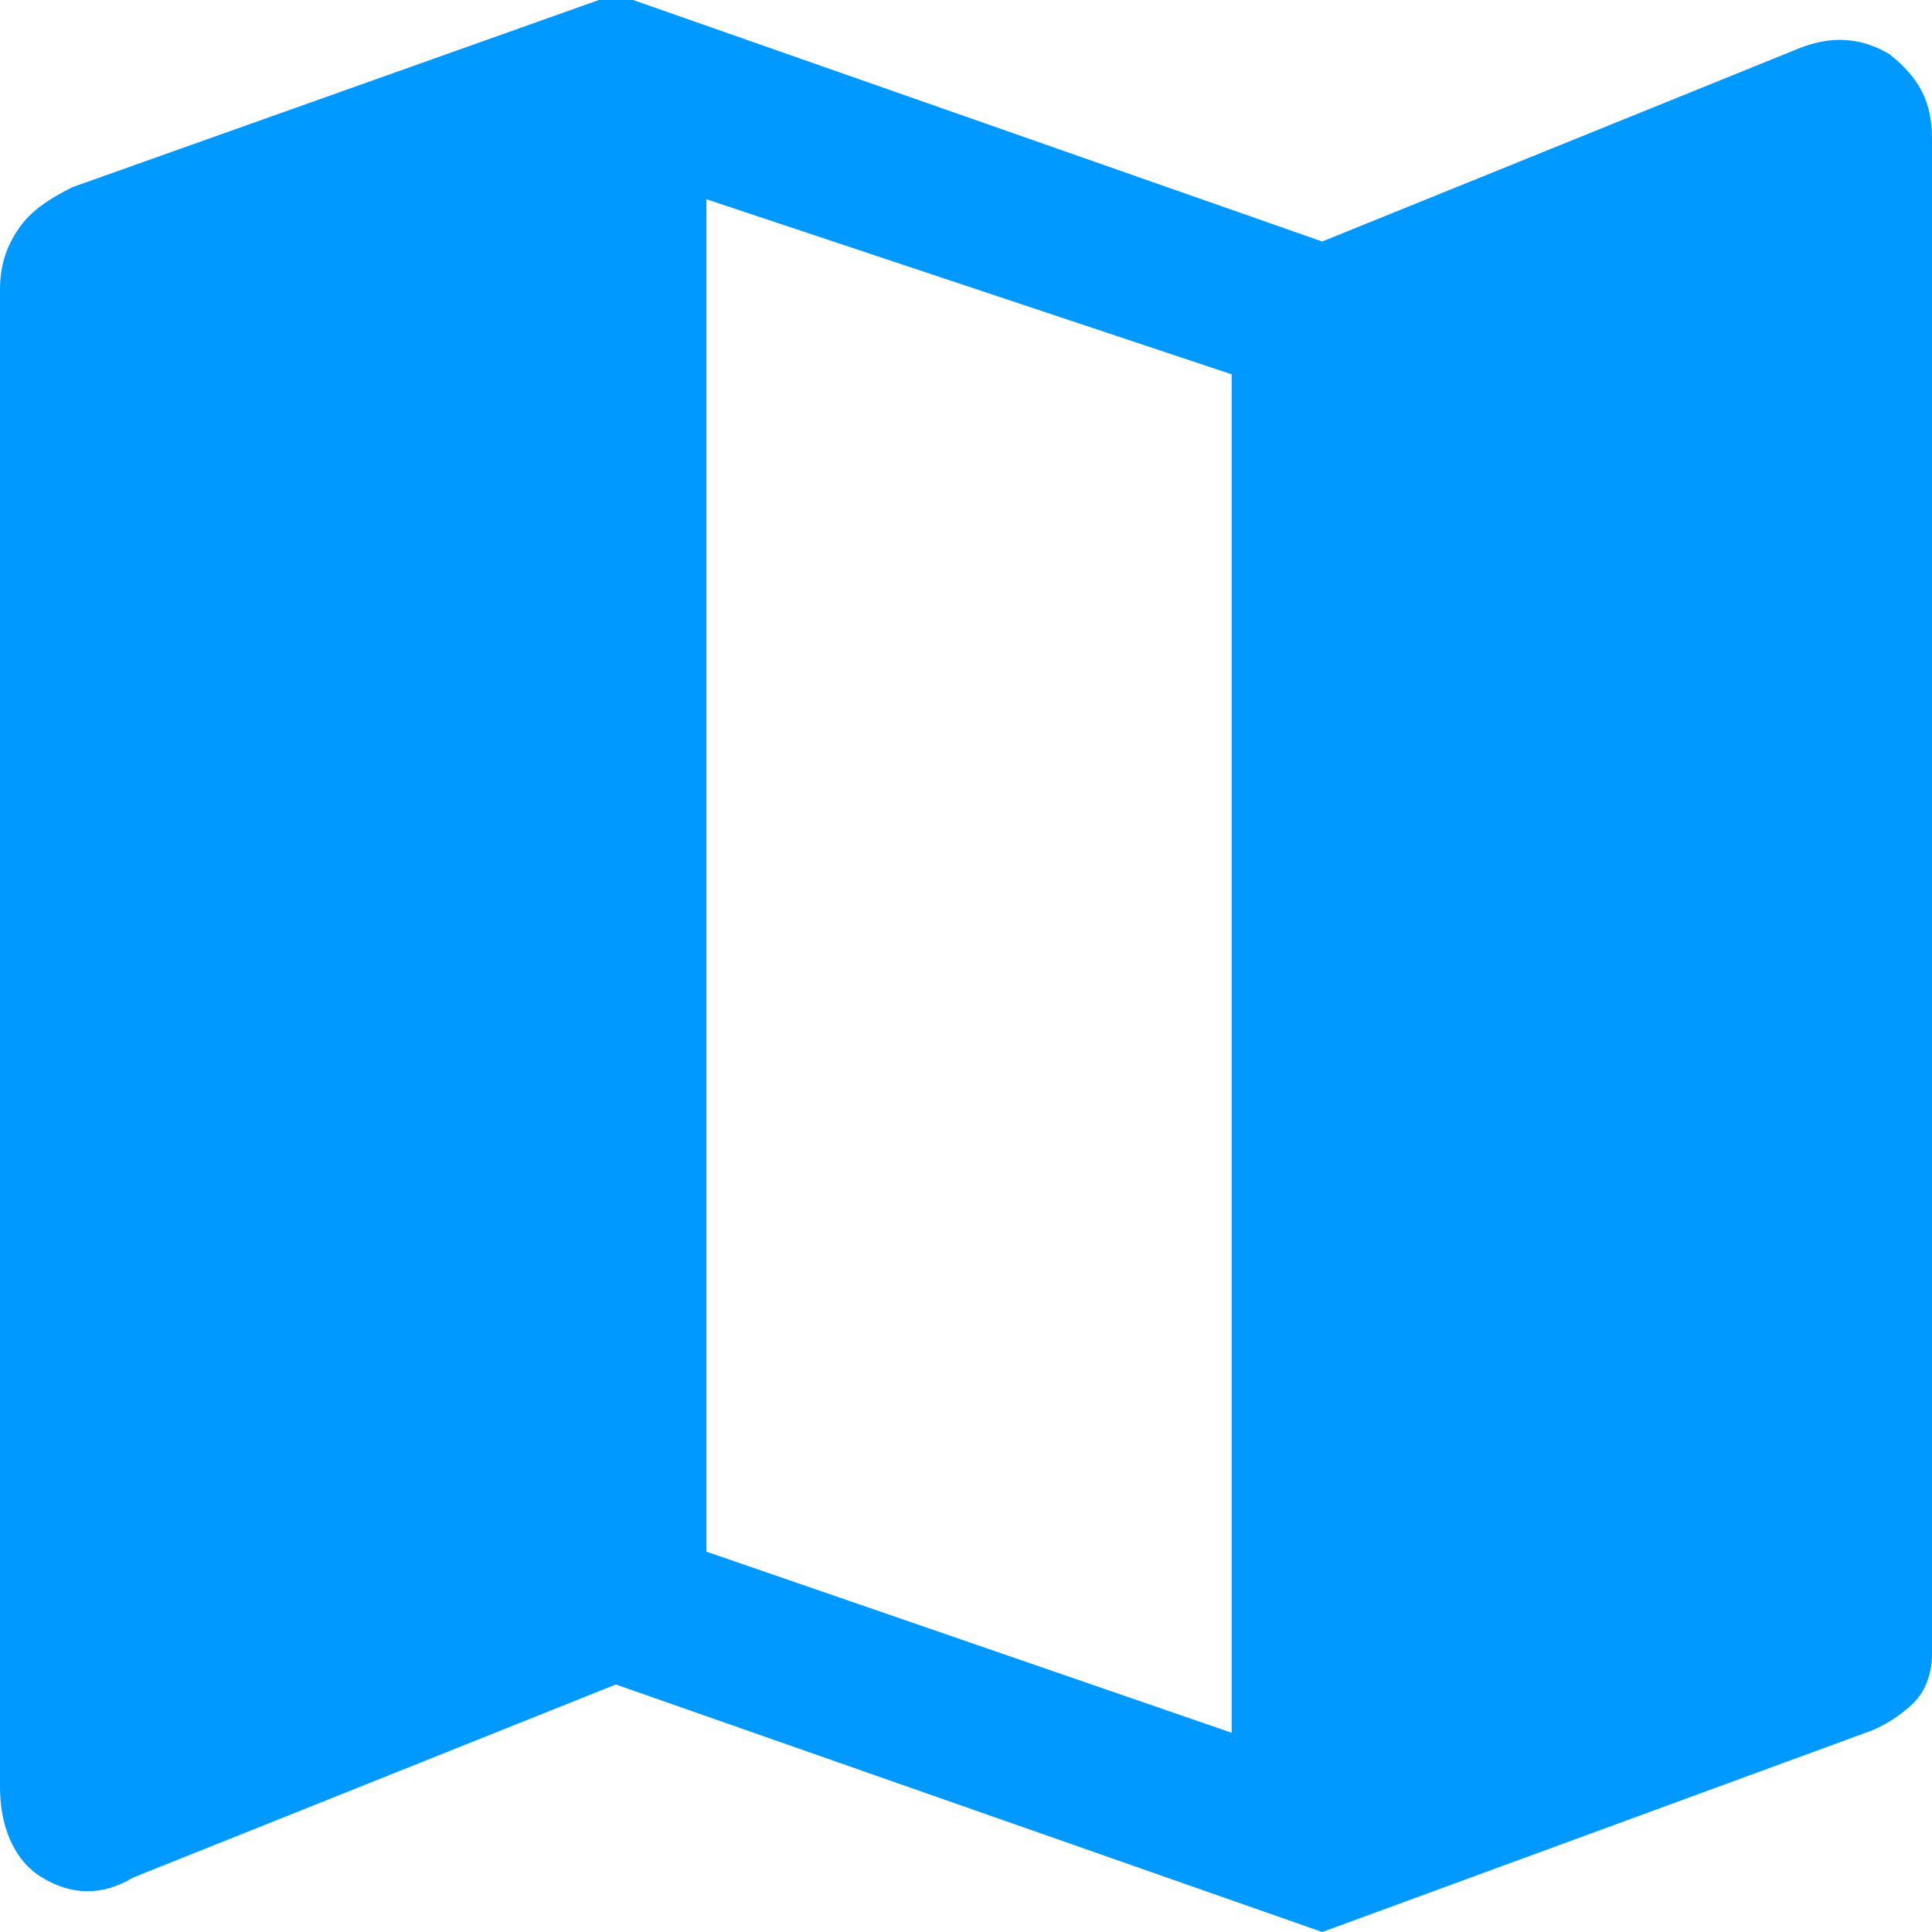 <?xml version="1.0" encoding="utf-8"?>
<!-- Generator: Adobe Illustrator 22.1.0, SVG Export Plug-In . SVG Version: 6.00 Build 0)  -->
<svg version="1.1" id="Layer_1" xmlns="http://www.w3.org/2000/svg" xmlns:xlink="http://www.w3.org/1999/xlink" x="0px" y="0px"
	 viewBox="0 0 32 32" style="enable-background:new 0 0 32 32;" xml:space="preserve">
<style type="text/css">
	.st0{fill:#0099FF;}
</style>
<path class="st0" d="M21.9,32l-11.7-4.1l-8,3.2c-0.5,0.3-1,0.3-1.5,0S0,30.2,0,29.6V4.8c0-0.4,0.1-0.7,0.3-1s0.5-0.5,0.9-0.7l9-3.2
	l11.7,4.1l7.9-3.2c0.5-0.2,1-0.2,1.5,0.1C31.8,1.3,32,1.7,32,2.3v25.1c0,0.3-0.1,0.6-0.3,0.8c-0.2,0.2-0.5,0.4-0.8,0.5L21.9,32z
	 M20.4,28.7V6.2l-8.7-2.9v22.4L20.4,28.7z"/>
</svg>
